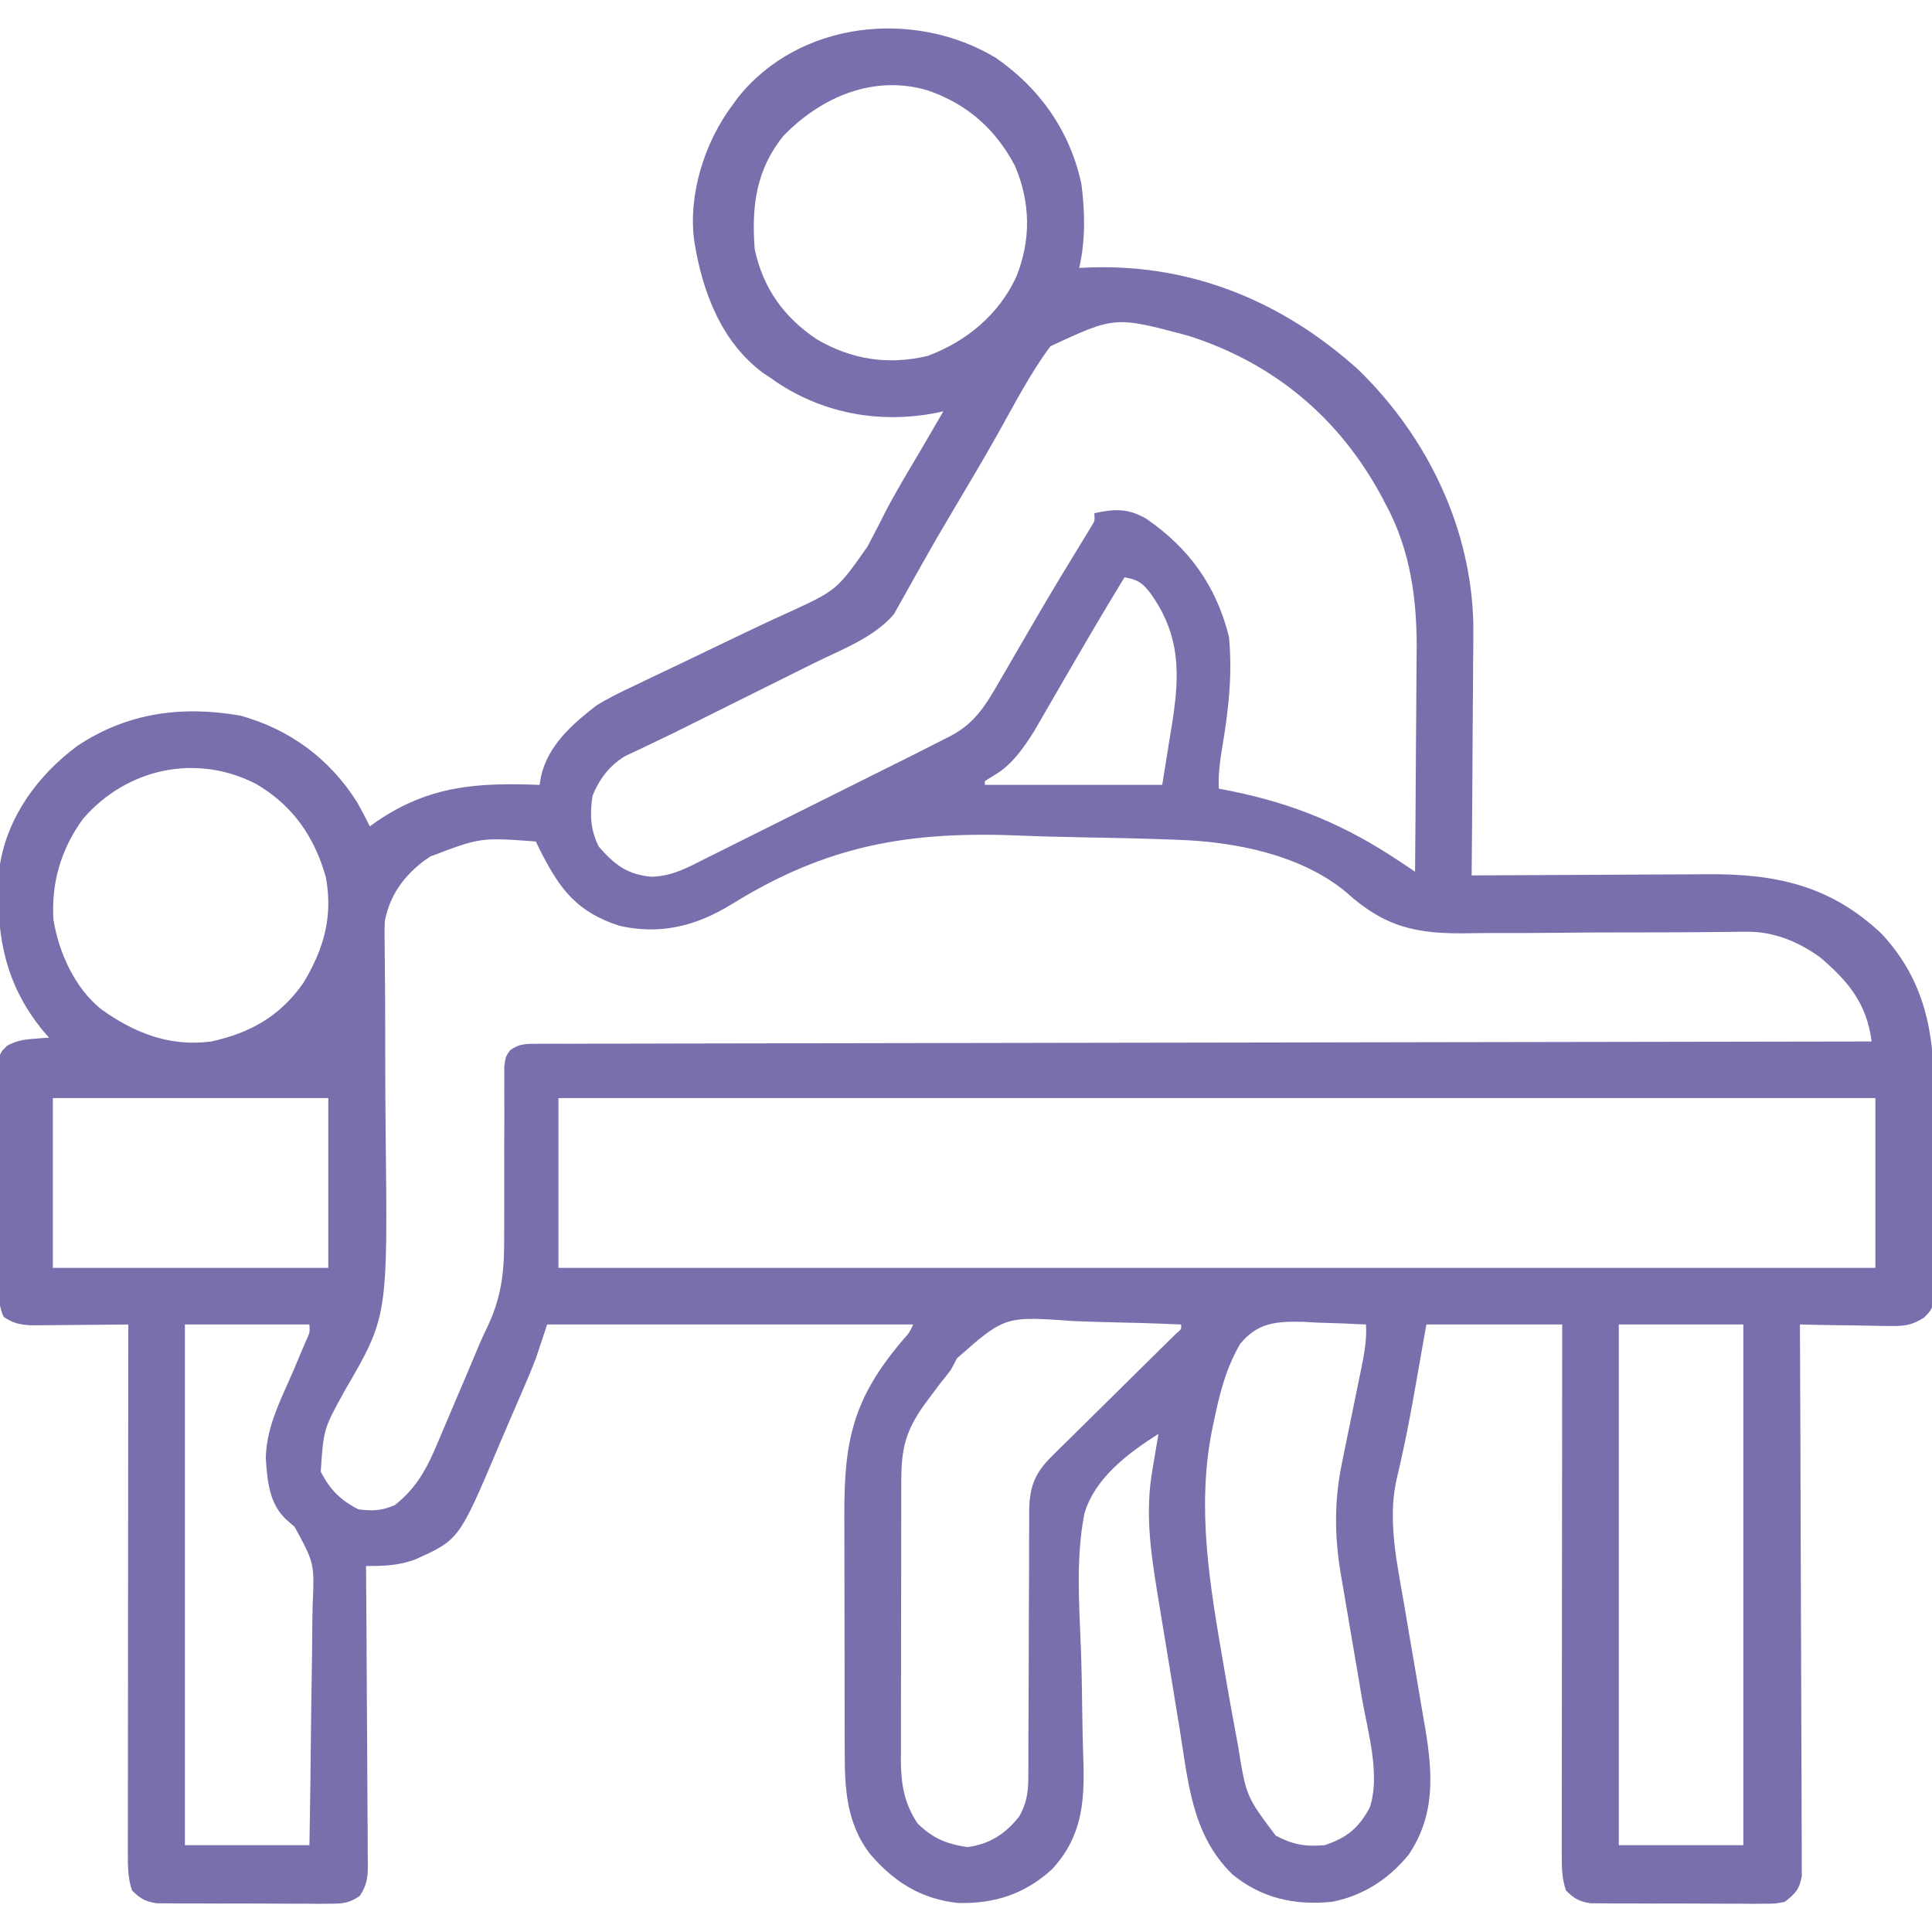 <svg xmlns="http://www.w3.org/2000/svg" width="512" height="512" viewBox="0 0 512 512" fill="none"><g clip-path="url(#clip0_5195_1988)"><path d="M263.875 15.313C275.572 23.371 283.671 34.877 286.609 48.911C287.54 56.271 287.681 63.749 286 71.001C287.102 70.954 288.204 70.908 289.34 70.86C316.165 70.076 340.128 80.033 360 98.001C378.33 115.835 390.073 140.158 390.454 165.929C390.468 169.009 390.433 172.086 390.391 175.165C390.383 176.821 390.377 178.477 390.373 180.132C390.358 184.423 390.319 188.713 390.275 193.004C390.233 197.409 390.215 201.814 390.195 206.22C390.153 214.814 390.085 223.407 390 232.001C390.95 231.994 391.901 231.988 392.88 231.981C401.883 231.92 410.885 231.875 419.888 231.846C424.515 231.83 429.142 231.809 433.769 231.775C438.243 231.742 442.717 231.724 447.191 231.716C448.889 231.711 450.588 231.7 452.286 231.684C470.463 231.516 485.078 234.584 498.711 247.524C510.232 259.989 512.631 273.869 512.566 290.22C512.572 291.852 512.578 293.484 512.585 295.117C512.595 298.512 512.591 301.907 512.576 305.303C512.559 309.652 512.583 314 512.618 318.349C512.64 321.708 512.638 325.068 512.63 328.427C512.629 330.032 512.636 331.636 512.651 333.24C512.668 335.476 512.654 337.709 512.631 339.944C512.63 341.849 512.63 341.849 512.628 343.791C512 347.001 512 347.001 509.901 349.177C506.303 351.439 504.175 351.464 499.949 351.392C499.29 351.386 498.632 351.38 497.953 351.374C495.864 351.352 493.776 351.302 491.687 351.251C490.265 351.231 488.842 351.213 487.42 351.196C483.946 351.152 480.473 351.083 477 351.001C477.004 351.765 477.007 352.529 477.011 353.317C477.099 371.903 477.166 390.489 477.207 409.075C477.228 418.063 477.256 427.051 477.302 436.04C477.342 443.873 477.367 451.706 477.376 459.539C477.382 463.687 477.394 467.835 477.423 471.984C477.45 475.888 477.458 479.791 477.452 483.695C477.453 485.128 477.461 486.562 477.477 487.995C477.497 489.951 477.489 491.907 477.481 493.863C477.485 494.958 477.488 496.053 477.492 497.182C476.882 500.678 475.772 501.853 473 504.001C470.496 504.502 470.496 504.502 467.652 504.503C466.05 504.517 466.05 504.517 464.416 504.531C463.268 504.52 462.12 504.509 460.937 504.497C459.754 504.498 458.571 504.5 457.351 504.501C454.85 504.5 452.348 504.488 449.847 504.467C446.014 504.439 442.184 504.447 438.352 504.46C435.922 504.454 433.492 504.445 431.062 504.435C429.914 504.437 428.766 504.44 427.584 504.443C426.516 504.431 425.448 504.418 424.348 504.405C423.409 504.4 422.471 504.394 421.504 504.389C418.497 503.923 417.146 503.143 415 501.001C413.845 497.67 413.877 494.479 413.88 490.977C413.878 489.126 413.878 489.126 413.876 487.238C413.879 485.873 413.883 484.509 413.886 483.145C413.887 481.706 413.887 480.267 413.886 478.828C413.886 474.923 413.892 471.018 413.899 467.114C413.905 463.032 413.905 458.951 413.907 454.87C413.91 447.142 413.918 439.415 413.928 431.687C413.939 422.889 413.945 414.091 413.95 405.293C413.96 387.196 413.978 369.098 414 351.001C402.12 351.001 390.24 351.001 378 351.001C376.504 359.474 376.504 359.474 375.012 367.947C374.007 373.604 372.98 379.245 371.742 384.856C371.553 385.725 371.364 386.593 371.169 387.488C370.822 389.051 370.461 390.611 370.081 392.166C367.708 402.931 370.205 414.223 372.066 424.915C372.473 427.329 372.88 429.743 373.287 432.157C373.925 435.901 374.566 439.644 375.21 443.387C375.836 447.041 376.452 450.696 377.066 454.353C377.357 456.011 377.357 456.011 377.653 457.703C379.685 469.854 380.461 480.898 373.305 491.517C368.002 498 361.294 502.381 353 504.001C343.161 504.974 334.372 503.103 326.625 496.751C315.789 486.248 314.876 472.075 312.555 457.774C312.337 456.452 312.12 455.129 311.902 453.806C311.451 451.059 311.002 448.311 310.556 445.562C309.989 442.071 309.415 438.581 308.838 435.091C308.389 432.368 307.944 429.645 307.5 426.922C307.189 425.019 306.875 423.116 306.561 421.214C304.785 410.228 303.504 400.328 305.437 389.313C305.717 387.652 305.996 385.991 306.274 384.33C306.516 382.887 306.758 381.444 307 380.001C299.046 385.049 290.161 391.653 287.389 401.077C285.058 412.86 286.011 425.344 286.465 437.271C286.691 443.747 286.765 450.226 286.855 456.705C286.903 460.141 286.992 463.572 287.118 467.006C287.454 478.008 286.53 487.107 278.699 495.47C271.476 501.979 263.584 504.535 253.902 504.31C243.988 503.255 236.83 498.669 230.469 491.204C224.338 483.149 223.849 473.988 223.855 464.195C223.851 463.342 223.848 462.489 223.844 461.61C223.835 458.807 223.833 456.004 223.832 453.2C223.829 451.239 223.825 449.277 223.822 447.316C223.816 443.21 223.814 439.103 223.815 434.997C223.815 429.755 223.801 424.514 223.784 419.272C223.773 415.222 223.771 411.172 223.771 407.121C223.77 405.19 223.766 403.258 223.758 401.327C223.686 381.682 226.14 370.587 239.144 355.251C241.02 353.148 241.02 353.148 242 351.001C209.99 351.001 177.98 351.001 145 351.001C143.515 355.456 143.515 355.456 142 360.001C141.402 361.558 140.785 363.108 140.134 364.644C139.8 365.435 139.465 366.226 139.121 367.041C137.593 370.597 136.065 374.153 134.523 377.703C133.717 379.565 132.919 381.43 132.129 383.299C121.646 408.084 121.646 408.084 109.859 413.345C105.451 414.9 101.697 415.036 97 415.001C97.009 416.057 97.018 417.113 97.027 418.201C97.108 428.148 97.168 438.095 97.207 448.042C97.228 453.156 97.256 458.269 97.302 463.383C97.345 468.318 97.369 473.252 97.379 478.186C97.387 480.069 97.401 481.953 97.423 483.836C97.452 486.473 97.456 489.108 97.454 491.744C97.468 492.525 97.483 493.305 97.498 494.109C97.472 497.529 97.254 499.629 95.306 502.486C92.521 504.315 90.969 504.502 87.652 504.503C86.05 504.517 86.05 504.517 84.416 504.531C82.694 504.514 82.694 504.514 80.937 504.497C79.754 504.498 78.571 504.5 77.351 504.501C74.85 504.5 72.348 504.488 69.847 504.467C66.014 504.439 62.184 504.447 58.352 504.46C55.922 504.454 53.492 504.445 51.062 504.435C49.914 504.437 48.767 504.44 47.584 504.443C46.516 504.431 45.448 504.418 44.348 504.405C43.409 504.4 42.471 504.394 41.504 504.389C38.497 503.923 37.146 503.143 35 501.001C33.845 497.67 33.877 494.479 33.88 490.977C33.878 489.743 33.877 488.509 33.876 487.238C33.879 485.873 33.883 484.509 33.886 483.145C33.887 481.706 33.886 480.267 33.886 478.828C33.886 474.923 33.892 471.018 33.898 467.114C33.905 463.032 33.905 458.951 33.907 454.87C33.91 447.142 33.918 439.415 33.928 431.687C33.939 422.889 33.945 414.091 33.95 405.293C33.96 387.196 33.978 369.098 34 351.001C33.142 351.011 32.285 351.022 31.401 351.033C28.211 351.067 25.02 351.092 21.829 351.111C20.45 351.121 19.071 351.134 17.692 351.152C15.706 351.176 13.72 351.186 11.734 351.196C10.54 351.207 9.346 351.217 8.116 351.228C5.119 351.01 3.464 350.671 1 349.001C-0.419 346.164 -0.151 343.752 -0.177 340.579C-0.184 339.921 -0.19 339.262 -0.197 338.583C-0.217 336.401 -0.228 334.219 -0.238 332.036C-0.242 331.291 -0.247 330.547 -0.251 329.78C-0.272 325.84 -0.286 321.901 -0.295 317.962C-0.306 313.889 -0.341 309.815 -0.38 305.742C-0.407 302.613 -0.415 299.485 -0.419 296.356C-0.423 294.854 -0.435 293.352 -0.454 291.85C-0.478 289.75 -0.477 287.652 -0.47 285.552C-0.476 284.357 -0.482 283.161 -0.488 281.93C-4.57764e-05 279.001 -7.62939e-05 279.001 1.882 277.123C4.273 275.856 6.06 275.511 8.75 275.313C9.549 275.248 10.348 275.182 11.172 275.114C11.775 275.077 12.378 275.039 13 275.001C12.553 274.49 12.105 273.98 11.645 273.454C0.533 260.092 -1.402 245.814 -6.10352e-05 229.001C2.172 216.108 10.142 205.414 20.422 197.72C33.701 188.867 48.154 186.934 63.738 189.653C76.886 193.322 87.368 201.084 94.668 212.642C95.844 214.737 96.959 216.836 98 219.001C98.643 218.542 99.286 218.083 99.949 217.61C113.948 208.104 126.585 207.396 143 208.001C143.186 206.881 143.186 206.881 143.375 205.739C145.25 197.526 151.587 191.993 158 187.001C161.233 185.004 164.578 183.365 168.019 181.759C168.958 181.305 169.897 180.852 170.864 180.385C173.84 178.951 176.826 177.538 179.812 176.126C181.771 175.189 183.728 174.25 185.685 173.31C186.65 172.847 187.614 172.384 188.608 171.907C190.546 170.976 192.483 170.044 194.42 169.109C199.147 166.832 203.884 164.593 208.666 162.434C221.748 156.43 221.748 156.43 229.875 144.876C230.875 142.964 231.876 141.052 232.879 139.142C233.375 138.15 233.872 137.158 234.383 136.136C237.291 130.498 240.58 125.081 243.812 119.626C245.008 117.578 246.202 115.528 247.394 113.478C247.898 112.612 248.402 111.747 248.921 110.855C249.455 109.937 249.455 109.937 250 109.001C249.257 109.161 248.514 109.321 247.748 109.486C233.16 112.219 218.624 109.663 206.199 101.54C205.473 101.032 204.748 100.524 204 100.001C203.388 99.596 202.775 99.191 202.144 98.774C191.042 90.492 186.112 77.15 184 64.001C182.29 51.69 186.662 37.838 194 28.001C194.513 27.296 195.026 26.591 195.555 25.864C211.799 5.461 242.291 2.328 263.875 15.313ZM207.676 35.934C200.312 45.014 199.155 54.661 200 66.001C202.206 76.367 207.733 84.106 216.5 89.939C225.635 95.279 235.415 96.832 245.848 94.314C256.122 90.502 264.688 83.372 269.312 73.376C273.26 63.629 273.112 53.716 269 44.001C263.859 34.231 256.415 27.642 246 24.001C231.672 19.653 217.695 25.649 207.676 35.934ZM278.379 91.755C272.928 99.062 268.714 107.375 264.238 115.302C260.558 121.806 256.768 128.243 252.938 134.66C250.087 139.442 247.289 144.244 244.57 149.103C243.72 150.599 243.72 150.599 242.853 152.126C241.775 154.028 240.711 155.938 239.664 157.858C239.17 158.721 238.677 159.584 238.168 160.474C237.748 161.229 237.328 161.985 236.895 162.763C231.631 168.979 222.931 172.17 215.773 175.712C214.708 176.243 213.643 176.774 212.545 177.322C209.157 179.01 205.766 180.693 202.375 182.376C200.121 183.498 197.867 184.62 195.613 185.743C194.517 186.289 193.421 186.835 192.291 187.397C190.129 188.474 187.967 189.552 185.805 190.631C181.363 192.845 176.921 195.051 172.435 197.174C171.456 197.643 171.456 197.643 170.458 198.121C168.83 198.898 167.196 199.663 165.561 200.425C161.506 202.92 158.72 206.569 157 211.001C156.299 215.939 156.444 219.89 158.687 224.376C162.894 229.151 166.13 231.724 172.562 232.345C178.023 232.246 182.213 229.944 187 227.501C188.529 226.744 188.529 226.744 190.089 225.972C192.541 224.754 194.989 223.53 197.433 222.298C201.901 220.047 206.381 217.82 210.862 215.595C220.48 210.817 230.093 206.029 239.695 201.22C240.63 200.753 241.564 200.287 242.527 199.807C245.026 198.553 247.515 197.283 250 196.001C250.677 195.659 251.355 195.317 252.053 194.964C258.351 191.622 261.195 186.901 264.687 180.872C265.197 179.997 265.197 179.997 265.717 179.105C266.815 177.218 267.907 175.328 269 173.438C270.518 170.825 272.038 168.214 273.559 165.603C273.935 164.955 274.312 164.307 274.7 163.64C278.58 156.981 282.562 150.384 286.596 143.817C287.05 143.07 287.504 142.322 287.973 141.552C288.564 140.587 288.564 140.587 289.168 139.604C290.153 138.006 290.153 138.006 290 136.001C295.516 134.819 298.922 134.678 303.859 137.517C315.242 145.409 322.328 155.313 325.687 168.751C326.618 178.433 325.645 187.505 324.067 197.058C323.406 201.082 322.798 204.905 323 209.001C324.125 209.22 325.251 209.439 326.41 209.665C342.957 213.026 356.569 218.712 370.659 228.106C371.877 228.919 371.877 228.919 373.12 229.748C374.051 230.368 374.051 230.368 375 231.001C375.093 221.759 375.164 212.518 375.207 203.276C375.228 198.983 375.256 194.69 375.302 190.397C375.346 186.241 375.369 182.085 375.379 177.928C375.387 176.356 375.401 174.784 375.423 173.212C375.607 159.427 373.931 146.028 367.25 133.688C366.905 133.03 366.56 132.371 366.204 131.692C354.908 110.651 337.581 96.249 315 89.001C295.51 83.789 295.51 83.789 278.379 91.755ZM298 153.001C296.852 154.895 295.706 156.791 294.562 158.688C294.18 159.323 293.797 159.957 293.403 160.61C290.49 165.463 287.632 170.346 284.793 175.243C284.039 176.54 283.285 177.838 282.531 179.135C281.394 181.09 280.259 183.047 279.131 185.007C278.056 186.874 276.974 188.737 275.891 190.599C274.947 192.231 274.947 192.231 273.985 193.896C271.206 198.243 268.221 202.654 263.687 205.313C262.801 205.87 261.914 206.427 261 207.001C261 207.331 261 207.661 261 208.001C276.51 208.001 292.02 208.001 308 208.001C308.66 203.897 309.32 199.792 310 195.563C310.209 194.288 310.418 193.013 310.633 191.698C312.674 178.713 312.879 168.554 305 157.376C302.884 154.559 301.5 153.559 298 153.001ZM22 217.001C16.201 224.995 13.572 233.803 14.16 243.696C15.574 252.456 19.853 261.89 26.863 267.489C35.673 273.796 45.088 277.465 56 276.001C66.314 273.763 74.305 269.235 80.375 260.501C85.785 251.57 88.273 243.03 86.375 232.552C83.381 221.812 77.62 213.476 67.918 207.778C52.092 199.586 33.604 203.558 22 217.001ZM114 227.001C113.039 227.672 113.039 227.672 112.059 228.356C106.819 232.436 103.304 237.387 102 244.001C101.925 245.379 101.9 246.761 101.916 248.141C101.922 248.959 101.928 249.777 101.934 250.619C101.946 251.509 101.957 252.398 101.969 253.314C101.985 255.271 102.001 257.229 102.016 259.186C102.026 260.225 102.035 261.264 102.045 262.334C102.097 269.052 102.091 275.77 102.097 282.489C102.105 288.362 102.132 294.234 102.202 300.107C102.756 348.958 102.756 348.958 91.424 368.424C85.751 378.685 85.751 378.685 85 390.001C87.435 394.778 90.223 397.566 95 400.001C98.774 400.464 101.13 400.374 104.625 398.876C110.275 394.415 113.103 389.25 115.812 382.743C116.149 381.959 116.485 381.175 116.831 380.366C117.897 377.874 118.949 375.375 120 372.876C120.705 371.222 121.41 369.568 122.117 367.915C124.568 362.174 124.568 362.174 126.969 356.412C127.709 354.681 128.503 352.972 129.329 351.28C133.119 343.182 133.694 336.243 133.602 327.372C133.607 326.006 133.615 324.641 133.626 323.275C133.648 319.72 133.645 316.166 133.632 312.611C133.613 306.892 133.624 301.173 133.658 295.454C133.664 293.464 133.65 291.475 133.636 289.486C133.641 287.682 133.641 287.682 133.647 285.842C133.643 284.784 133.639 283.725 133.635 282.635C134 280.001 134 280.001 135.149 278.36C137.79 276.421 139.717 276.622 142.976 276.616C144.232 276.607 145.489 276.597 146.783 276.588C148.185 276.592 149.588 276.597 150.99 276.602C152.473 276.597 153.957 276.59 155.44 276.582C159.526 276.564 163.613 276.565 167.699 276.568C172.102 276.569 176.505 276.552 180.908 276.538C188.539 276.515 196.171 276.503 203.802 276.499C214.837 276.492 225.871 276.469 236.905 276.442C254.806 276.399 272.707 276.369 290.608 276.347C308 276.326 325.391 276.299 342.783 276.263C343.855 276.261 344.926 276.259 346.03 276.257C351.406 276.246 356.781 276.234 362.157 276.223C406.771 276.13 451.386 276.058 496 276.001C494.718 266.05 489.955 260.155 482.375 253.728C476.663 249.575 470.052 246.836 462.937 246.917C462.137 246.923 461.337 246.929 460.513 246.935C459.644 246.947 458.775 246.958 457.88 246.97C455.967 246.986 454.055 247.002 452.142 247.017C451.129 247.027 450.116 247.036 449.071 247.046C442.55 247.098 436.028 247.092 429.507 247.098C423.789 247.106 418.072 247.133 412.355 247.203C406.812 247.27 401.272 247.281 395.729 247.258C393.628 247.258 391.528 247.278 389.428 247.319C375.395 247.574 367.116 245.834 356.612 236.33C344.722 226.526 327.4 223.101 312.416 222.57C311.151 222.522 311.151 222.522 309.86 222.472C301.976 222.187 294.09 222.017 286.203 221.883C280.939 221.791 275.682 221.662 270.422 221.437C240.904 220.206 219.25 223.912 193.877 239.646C184.496 245.402 174.953 247.856 164.035 245.31C152.933 241.67 148.446 235.773 143.285 225.634C142.649 224.331 142.649 224.331 142 223.001C127.32 221.918 127.32 221.918 114 227.001ZM14 291.001C14 305.851 14 320.701 14 336.001C38.09 336.001 62.18 336.001 87 336.001C87 321.151 87 306.301 87 291.001C62.91 291.001 38.82 291.001 14 291.001ZM148 291.001C148 305.851 148 320.701 148 336.001C263.17 336.001 378.34 336.001 497 336.001C497 321.151 497 306.301 497 291.001C381.83 291.001 266.66 291.001 148 291.001ZM49 351.001C49 396.541 49 442.081 49 489.001C59.89 489.001 70.78 489.001 82 489.001C82.181 478.856 82.328 468.712 82.414 458.566C82.456 453.854 82.513 449.144 82.603 444.432C82.691 439.881 82.738 435.33 82.759 430.777C82.774 429.046 82.802 427.314 82.846 425.583C83.336 414.279 83.336 414.279 78.076 404.635C77.364 404.014 76.652 403.393 75.918 402.752C71.324 398.557 70.81 392.301 70.437 386.376C70.619 379.249 73.295 373.226 76.174 366.839C77.46 363.977 78.665 361.083 79.875 358.188C80.285 357.233 80.695 356.278 81.117 355.294C82.12 353.099 82.12 353.099 82 351.001C71.11 351.001 60.22 351.001 49 351.001ZM253.62 359.95C253.085 360.957 252.551 361.964 252 363.001C251.082 364.23 250.141 365.442 249.16 366.622C248.468 367.551 247.776 368.481 247.062 369.438C246.352 370.386 245.642 371.333 244.91 372.31C239.936 379.318 238.85 383.974 238.855 392.514C238.851 393.371 238.848 394.229 238.844 395.112C238.835 397.946 238.833 400.78 238.832 403.614C238.829 405.587 238.825 407.56 238.822 409.533C238.816 413.67 238.814 417.806 238.815 421.943C238.815 427.236 238.801 432.528 238.784 437.821C238.773 441.897 238.771 445.972 238.771 450.048C238.77 451.999 238.766 453.95 238.758 455.901C238.748 458.634 238.751 461.367 238.757 464.1C238.751 464.901 238.746 465.701 238.74 466.526C238.775 472.784 239.618 477.947 243.187 483.251C247.241 487.214 250.863 488.69 256.437 489.501C262.354 488.671 266.359 486.039 270.086 481.41C272.335 477.404 272.563 474.248 272.514 469.78C272.521 468.978 272.528 468.175 272.536 467.349C272.555 464.71 272.547 462.073 272.539 459.435C272.549 457.594 272.561 455.754 272.575 453.914C272.607 449.077 272.617 444.241 272.622 439.405C272.63 431.661 272.666 423.917 272.714 416.173C272.726 413.471 272.726 410.77 272.723 408.068C272.73 406.41 272.737 404.751 272.745 403.092C272.74 402.344 272.736 401.595 272.732 400.824C272.783 394.262 274.062 390.547 278.715 385.961C279.476 385.204 280.237 384.447 281.02 383.666C281.841 382.864 282.662 382.062 283.508 381.235C284.348 380.401 285.189 379.567 286.055 378.708C288.738 376.048 291.431 373.399 294.125 370.751C296.824 368.087 299.522 365.42 302.216 362.751C303.894 361.091 305.574 359.434 307.258 357.78C308.012 357.035 308.766 356.291 309.543 355.523C310.212 354.866 310.881 354.208 311.571 353.53C313.114 352.228 313.114 352.228 313 351.001C305.921 350.695 298.844 350.486 291.76 350.342C289.354 350.282 286.948 350.2 284.544 350.096C266.315 348.787 266.315 348.787 253.62 359.95ZM328.627 356.184C324.939 362.569 323.226 369.215 321.75 376.376C321.563 377.257 321.375 378.139 321.182 379.047C317.057 400.034 320.688 420.407 324.25 441.188C324.392 442.021 324.533 442.853 324.679 443.711C325.641 449.331 326.653 454.94 327.703 460.544C327.838 461.275 327.973 462.007 328.112 462.76C330.249 476.047 330.249 476.047 338.062 486.438C342.614 488.859 345.861 489.422 351 489.001C356.816 487.102 360.078 484.495 363 479.001C365.886 470.341 362.467 458.9 360.934 450.087C360.526 447.673 360.12 445.259 359.713 442.845C359.075 439.101 358.434 435.358 357.79 431.615C357.164 427.961 356.548 424.305 355.934 420.649C355.74 419.544 355.546 418.438 355.346 417.299C353.601 406.86 353.553 397.484 355.75 387.134C356.016 385.81 356.016 385.81 356.288 384.459C356.849 381.679 357.423 378.903 358 376.126C358.574 373.328 359.146 370.529 359.712 367.728C360.063 365.997 360.418 364.266 360.78 362.536C361.577 358.63 362.227 355.013 362 351.001C357.668 350.767 353.337 350.626 349 350.501C347.169 350.4 347.169 350.4 345.301 350.298C338.207 350.144 333.286 350.476 328.627 356.184ZM429 351.001C429 396.541 429 442.081 429 489.001C439.89 489.001 450.78 489.001 462 489.001C462 443.461 462 397.921 462 351.001C451.11 351.001 440.22 351.001 429 351.001Z" fill="#796FAC"></path></g><defs><clipPath id="clip0_5195_1988"><rect width="512" height="512" fill="white"></rect></clipPath></defs></svg>